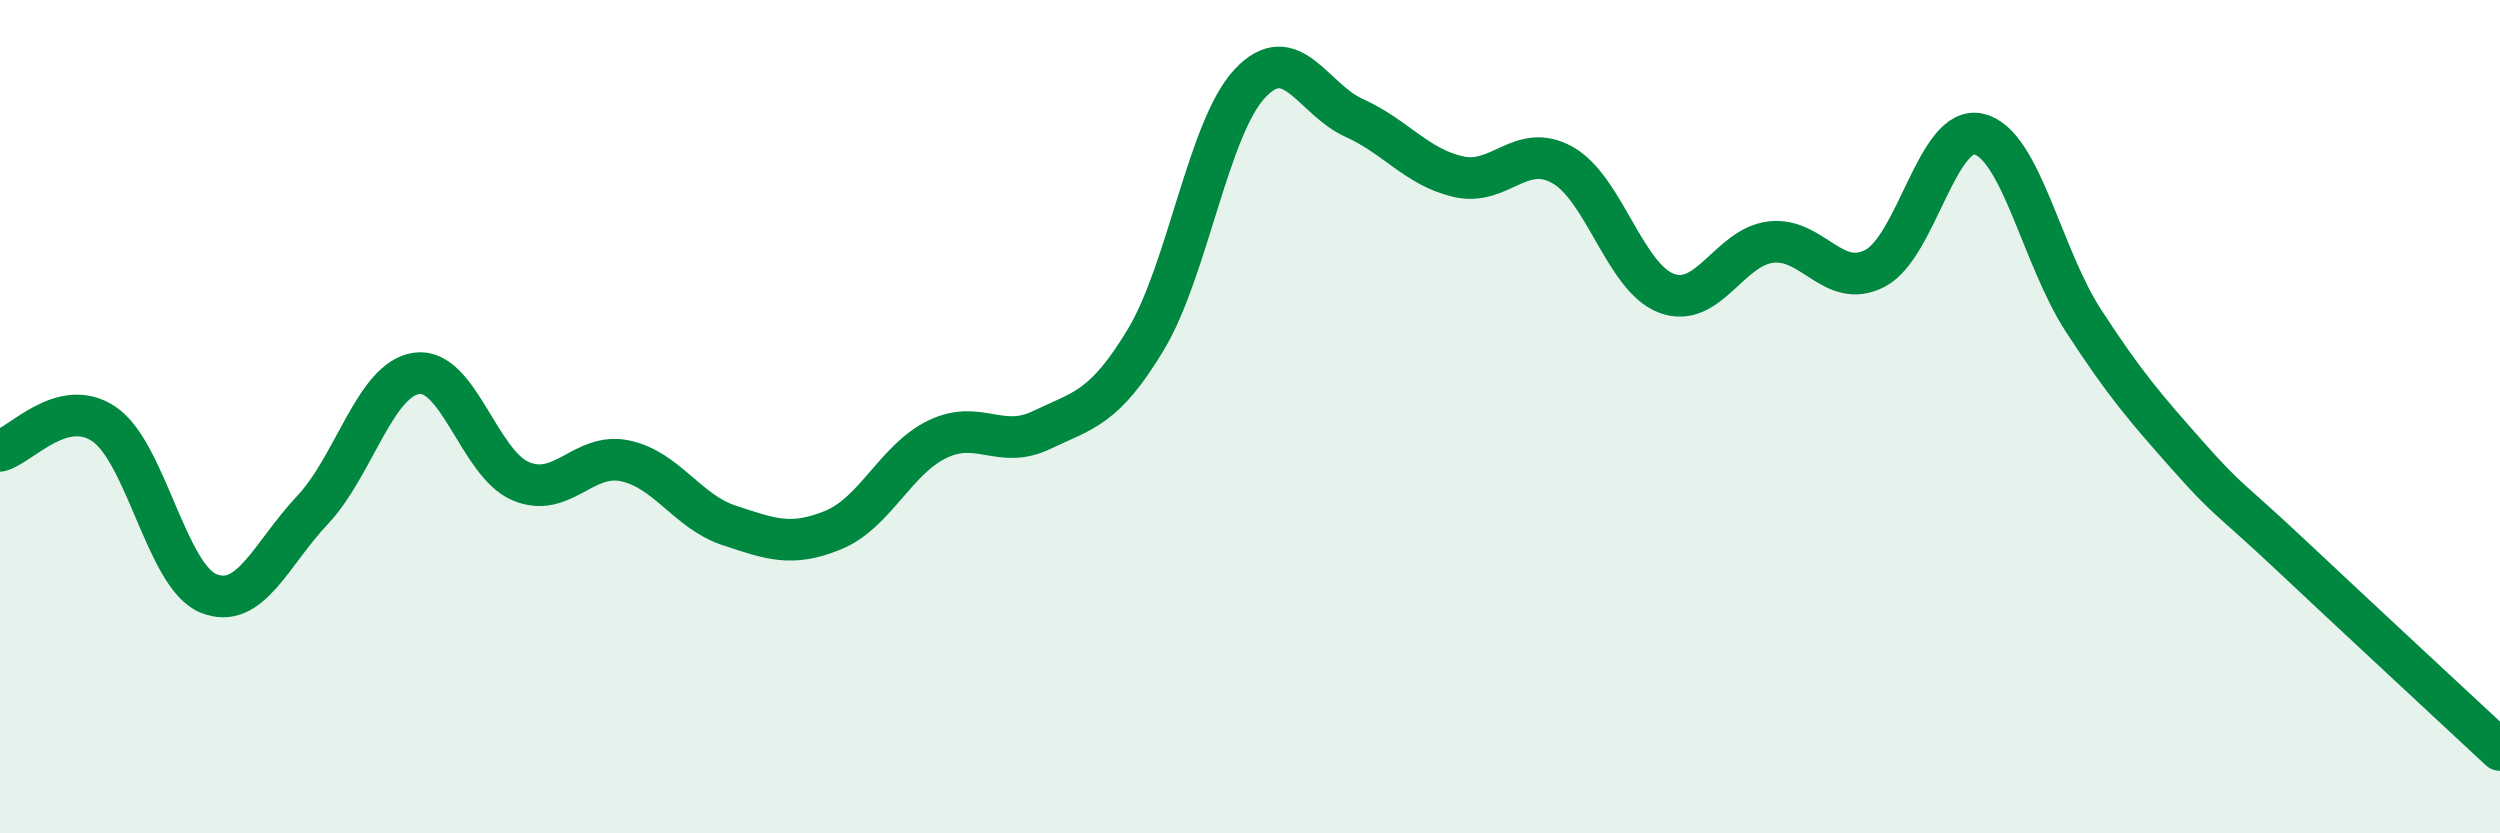 
    <svg width="60" height="20" viewBox="0 0 60 20" xmlns="http://www.w3.org/2000/svg">
      <path
        d="M 0,10.82 C 0.5,10.69 1.5,9.5 2.5,10.18 C 3.5,10.86 4,13.83 5,14.24 C 6,14.65 6.5,13.3 7.5,12.24 C 8.5,11.18 9,9.1 10,8.96 C 11,8.82 11.5,11.13 12.5,11.55 C 13.5,11.97 14,10.85 15,11.06 C 16,11.27 16.5,12.28 17.5,12.61 C 18.5,12.94 19,13.13 20,12.72 C 21,12.31 21.5,11.02 22.5,10.54 C 23.5,10.06 24,10.8 25,10.32 C 26,9.84 26.5,9.81 27.5,8.15 C 28.5,6.49 29,3.06 30,2 C 31,0.94 31.5,2.38 32.5,2.83 C 33.5,3.28 34,4.01 35,4.24 C 36,4.47 36.5,3.4 37.5,3.96 C 38.5,4.52 39,6.67 40,7.04 C 41,7.41 41.5,5.93 42.5,5.81 C 43.5,5.69 44,6.96 45,6.44 C 46,5.92 46.5,2.97 47.5,3.22 C 48.5,3.47 49,6.15 50,7.69 C 51,9.23 51.5,9.8 52.5,10.93 C 53.5,12.06 53.5,11.93 55,13.34 C 56.5,14.75 59,17.07 60,18L60 20L0 20Z"
        fill="#008740"
        opacity="0.1"
        stroke-linecap="round"
        stroke-linejoin="round"
      />
      <path
        d="M 0,10.82 C 0.5,10.69 1.5,9.5 2.5,10.18 C 3.5,10.86 4,13.83 5,14.24 C 6,14.65 6.5,13.3 7.5,12.24 C 8.5,11.18 9,9.1 10,8.96 C 11,8.82 11.5,11.13 12.5,11.55 C 13.5,11.97 14,10.85 15,11.06 C 16,11.27 16.5,12.28 17.5,12.61 C 18.5,12.94 19,13.13 20,12.72 C 21,12.31 21.5,11.02 22.5,10.54 C 23.5,10.06 24,10.8 25,10.32 C 26,9.84 26.5,9.81 27.5,8.15 C 28.5,6.49 29,3.06 30,2 C 31,0.94 31.5,2.38 32.5,2.83 C 33.5,3.28 34,4.01 35,4.24 C 36,4.47 36.5,3.4 37.5,3.96 C 38.5,4.52 39,6.67 40,7.04 C 41,7.41 41.5,5.93 42.5,5.81 C 43.5,5.69 44,6.96 45,6.44 C 46,5.92 46.5,2.97 47.5,3.22 C 48.5,3.47 49,6.15 50,7.69 C 51,9.23 51.5,9.8 52.5,10.93 C 53.5,12.06 53.5,11.93 55,13.34 C 56.5,14.75 59,17.07 60,18"
        stroke="#008740"
        stroke-width="1"
        fill="none"
        stroke-linecap="round"
        stroke-linejoin="round"
      />
    </svg>
  